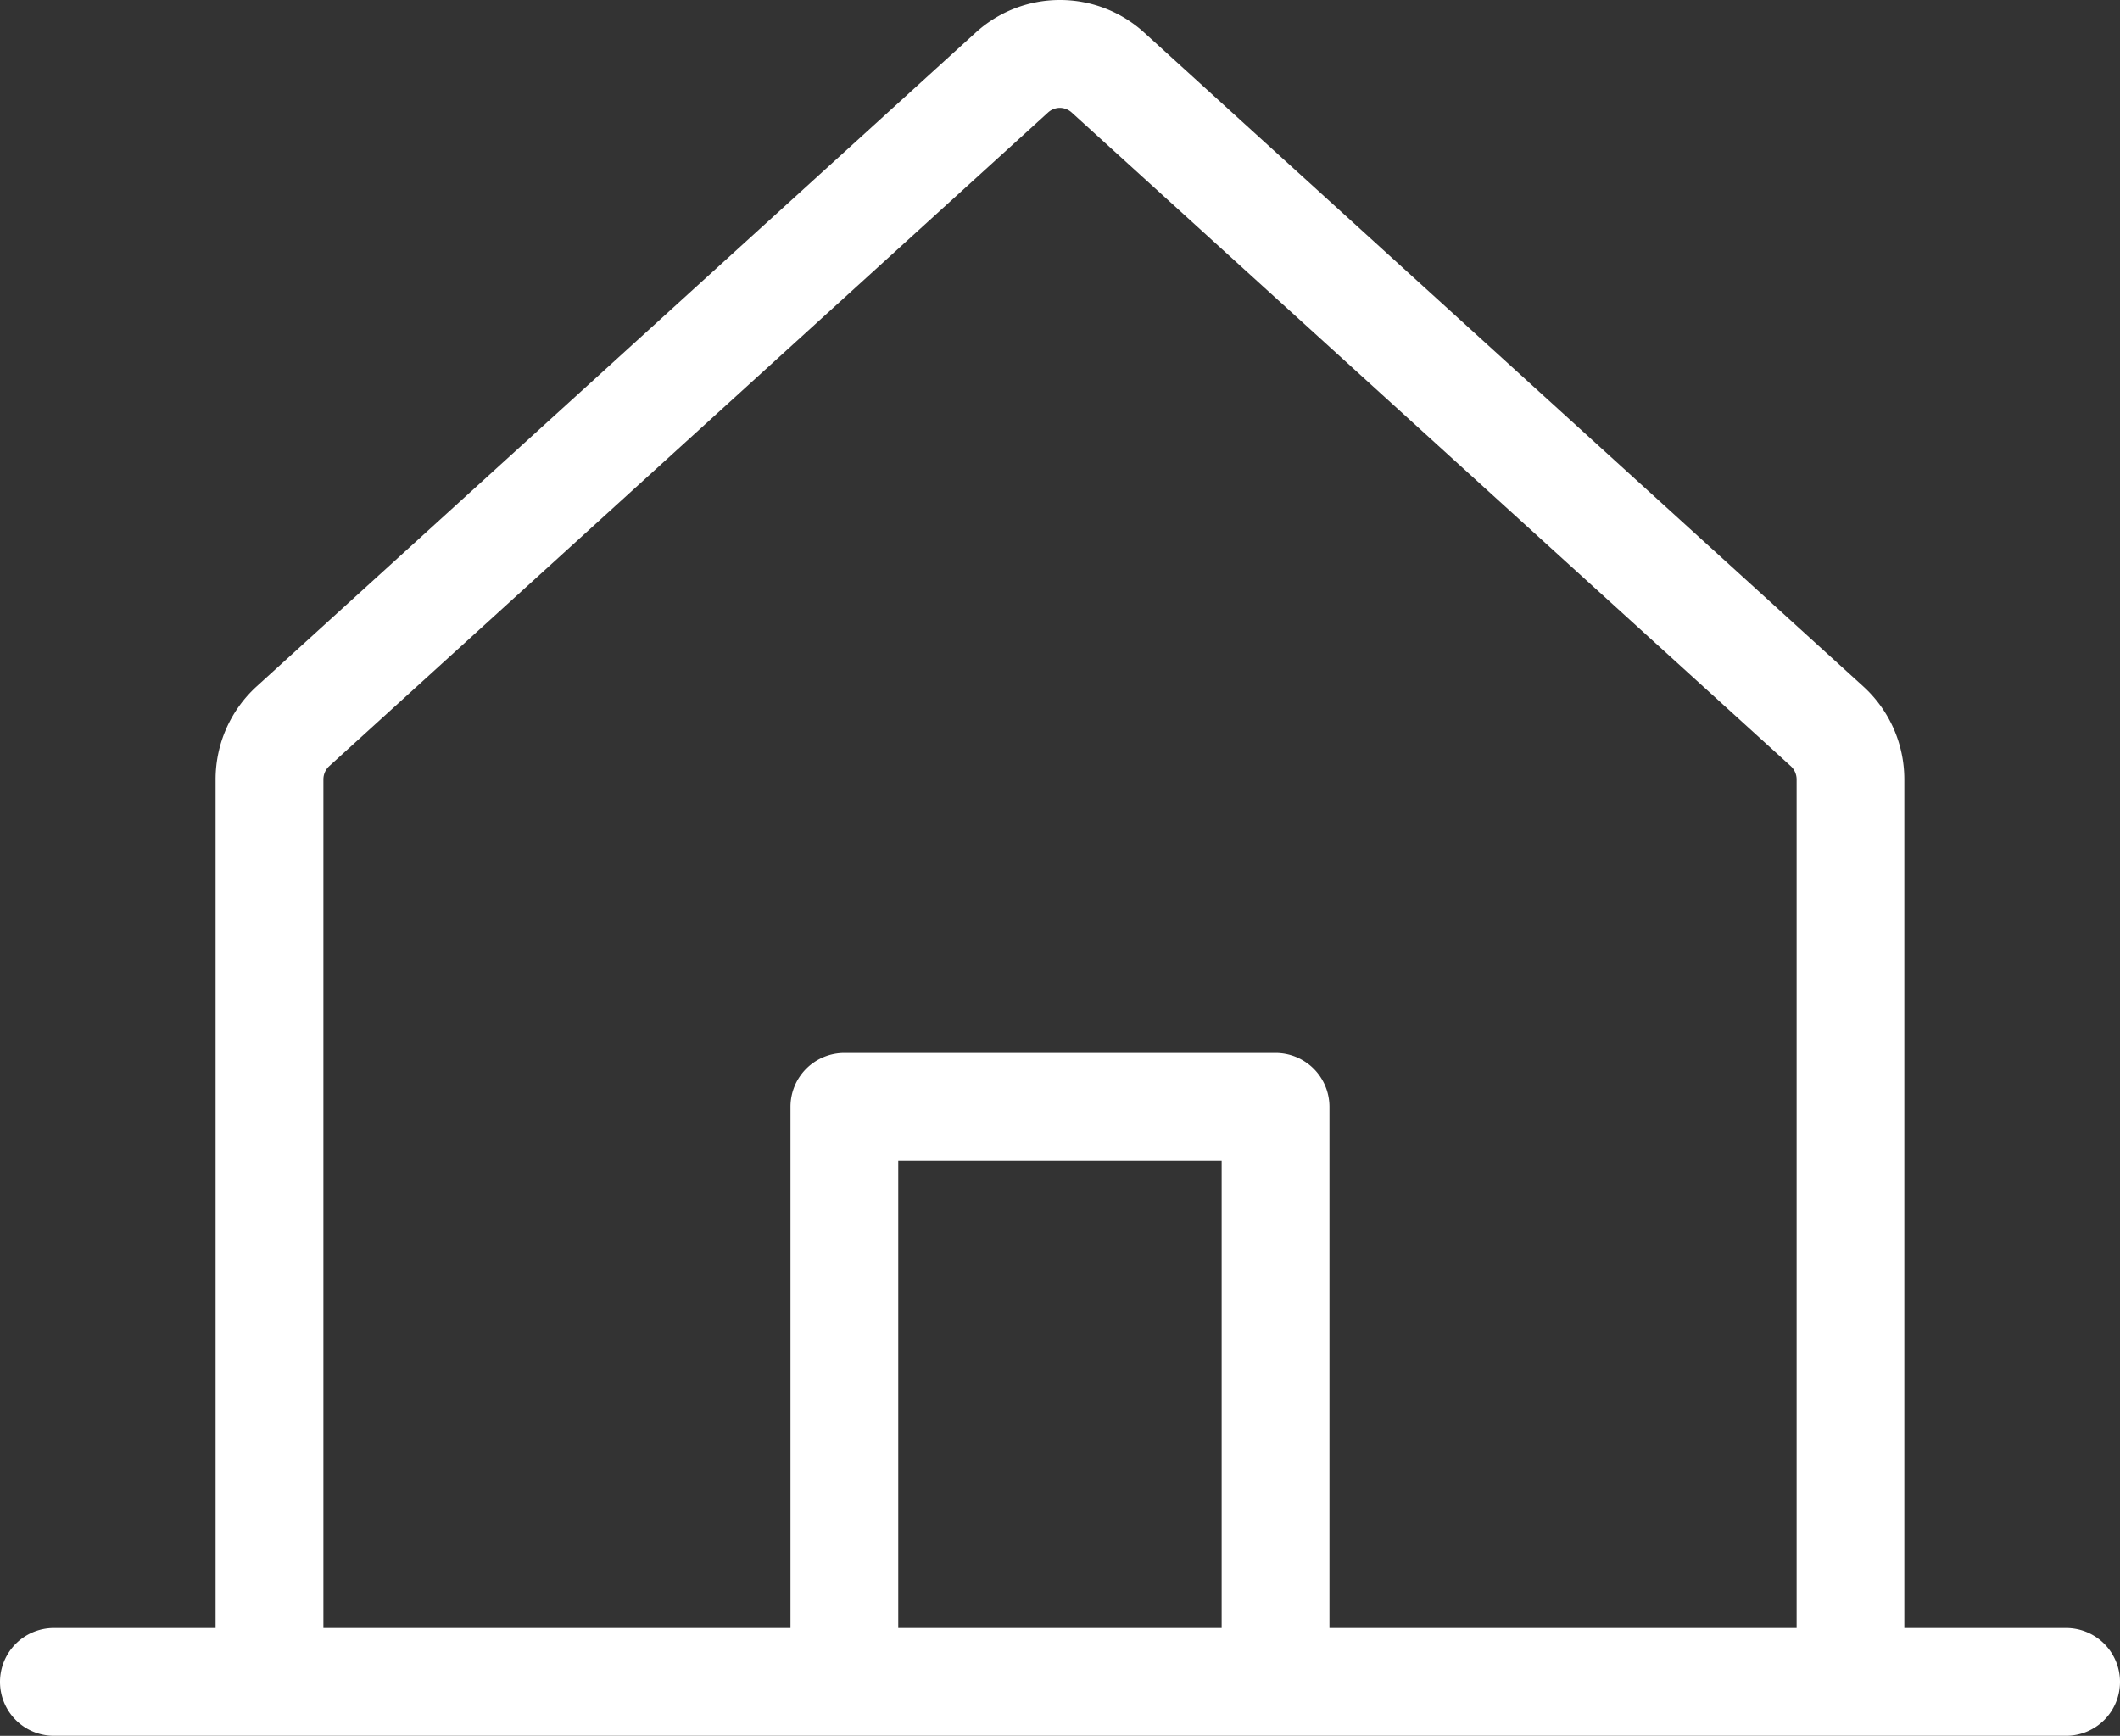 <svg xmlns="http://www.w3.org/2000/svg" width="88.281" height="72.277" viewBox="0 0 88.281 72.277">
  <rect x="0" y="0" width="88.281" height="72.277" fill="#333333" stroke="none"/>
  <g id="Group_116" data-name="Group 116" transform="translate(0 106.105)">
    <path id="Path_89" data-name="Path 89" d="M86.037-38.317H79.3V-73.653a5.234,5.234,0,0,0-1.71-3.871l0,0L47.661-104.736a5.2,5.2,0,0,0-3.523-1.369,5.2,5.2,0,0,0-3.527,1.373l0,0L10.692-77.528a5.236,5.236,0,0,0-1.714,3.875v35.336H2.244A2.244,2.244,0,0,0,0-36.073a2.244,2.244,0,0,0,2.244,2.244H86.037a2.244,2.244,0,0,0,2.244-2.244,2.244,2.244,0,0,0-2.244-2.244ZM13.467-73.653a.748.748,0,0,1,.244-.553h0l29.924-27.208a.742.742,0,0,1,.5-.2.743.743,0,0,1,.5.2h0L74.57-74.207a.751.751,0,0,1,.245.554v35.335H55.361v-21.7a2.244,2.244,0,0,0-2.244-2.244H35.161a2.244,2.244,0,0,0-2.244,2.244v21.7H13.467ZM50.872-38.317H37.405V-57.772H50.872Z" fill="#fff"/>
  </g>
</svg>
